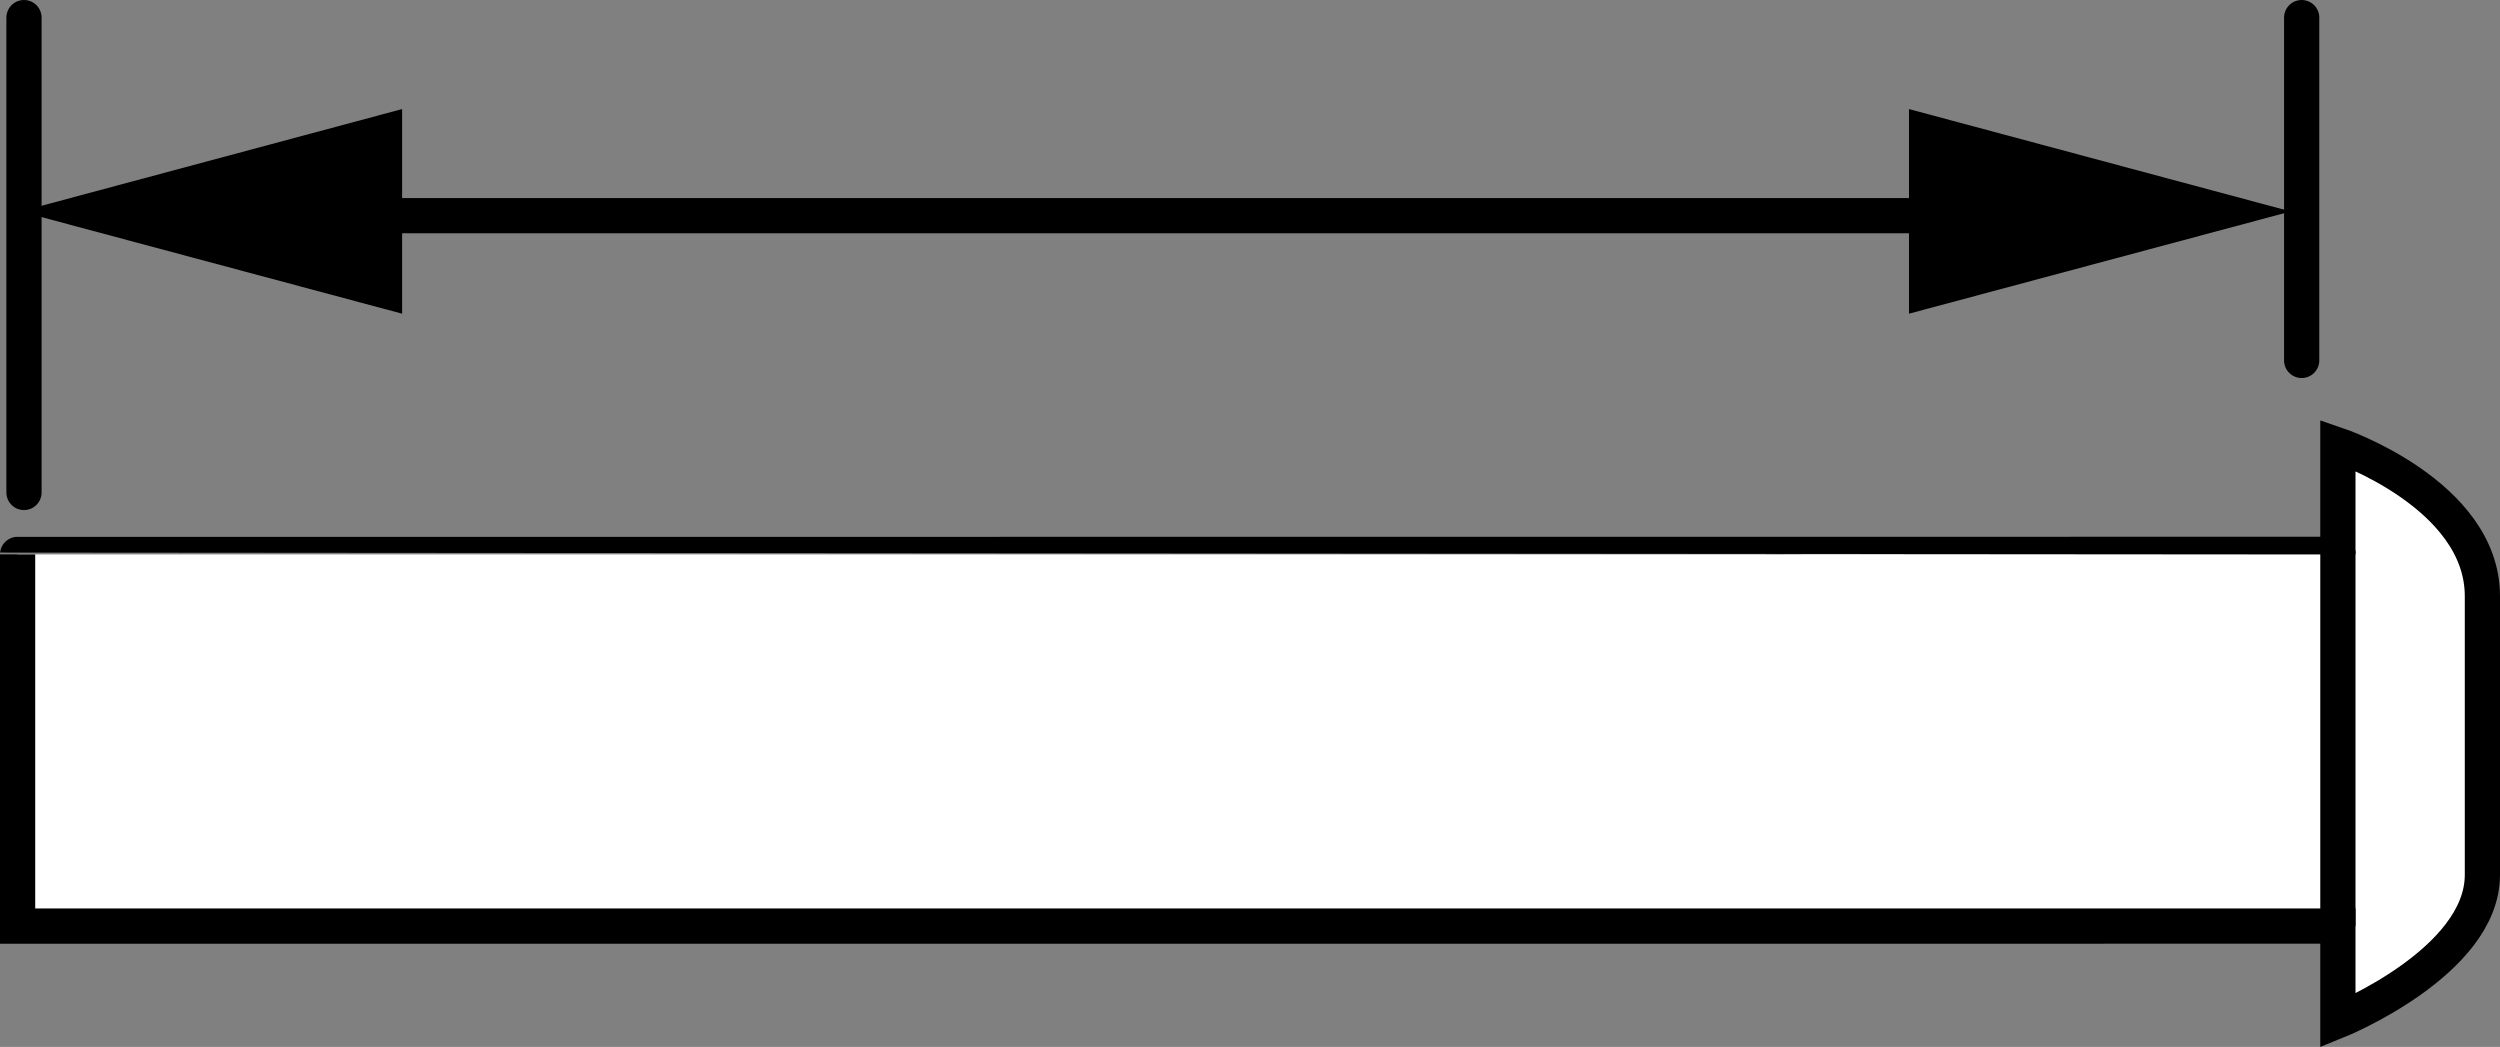 <?xml version="1.0" encoding="iso-8859-1"?>
<!-- Generator: Adobe Illustrator 27.9.1, SVG Export Plug-In . SVG Version: 6.00 Build 0)  -->
<svg version="1.1" id="Layer_1" xmlns="http://www.w3.org/2000/svg" xmlns:xlink="http://www.w3.org/1999/xlink" x="0px" y="0px"
	 width="56.8px" height="23.786px" viewBox="0 0 56.8 23.786" enable-background="new 0 0 56.8 23.786" xml:space="preserve">
<rect x="0" y="0" width="56.8" height="23.786" fill="#808080" stroke="none"/>
<line fill="none" stroke="#000000" stroke-width="0.8" stroke-linecap="round" stroke-linejoin="round" x1="52.294" y1="8.189" x2="52.294" y2="0.4"/>
<line fill="none" stroke="#000000" stroke-width="0.8" stroke-linecap="round" stroke-linejoin="round" x1="0.545" y1="11.189" x2="0.545" y2="0.4"/>
<g>
	<line fill="none" x1="0.463" y1="4.9" x2="52.044" y2="4.9"/>
	<g>
		<line fill="none" stroke="#000000" stroke-width="0.8" stroke-linecap="round" x1="7.55" y1="4.9" x2="44.957" y2="4.9"/>
		<g>
			<polygon points="9.136,7.127 0.463,4.804 9.136,2.478 			"/>
		</g>
		<g>
			<polygon points="43.372,7.127 52.044,4.804 43.372,2.478 			"/>
		</g>
	</g>
</g>
<path fill="#FFFFFF" stroke="#000000" stroke-width="0.8" d="M53.117,12.595v-2.484c0,0,3.283,1.117,3.283,3.434
	s0,5.094,0,6.332c0,1.988-3.283,3.316-3.283,3.316v-2.152H0.4v-8.445C0.4,12.595,53.117,12.595,53.117,12.595z"/>
<line fill="none" stroke="#000000" stroke-width="0.8" x1="53.117" y1="12.509" x2="53.117" y2="21.04"/>
</svg>
